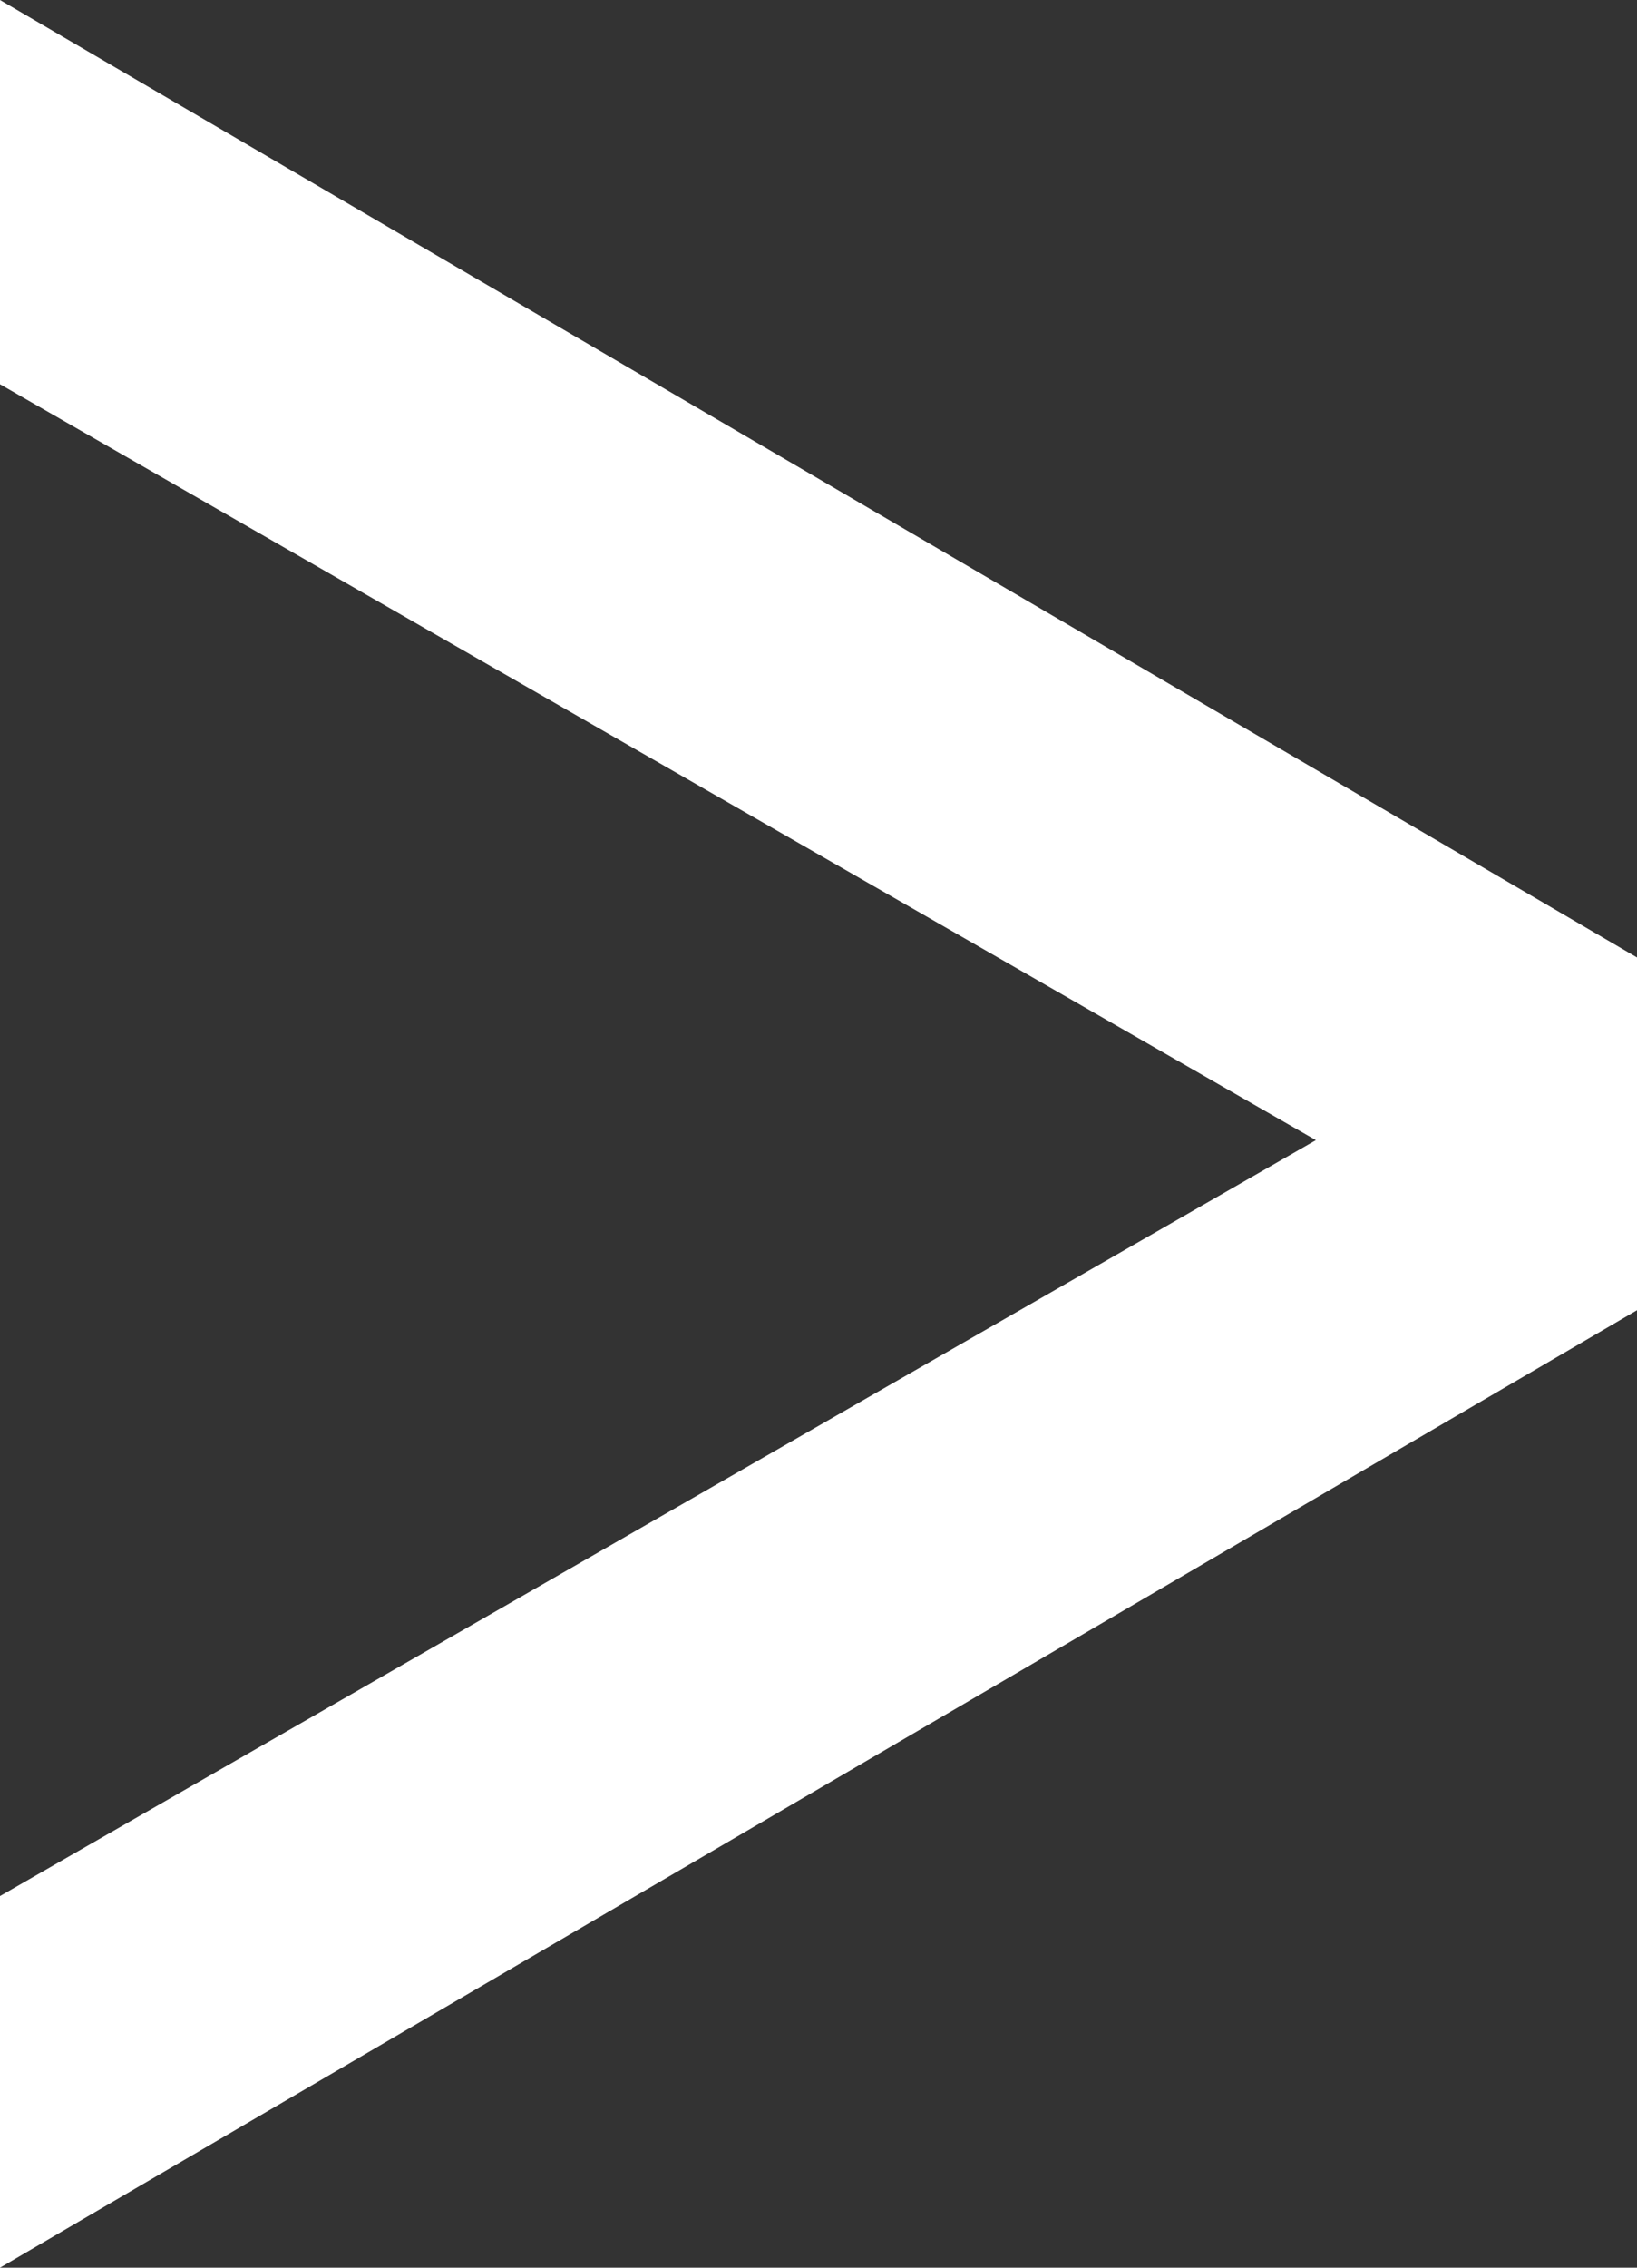 <svg xmlns="http://www.w3.org/2000/svg" width="26" height="36"><rect width="100%" height="100%" fill="#333333" stroke="none"/><path d="M26 15.2L0 0 0 6.1 20.9 18.1 0 30.1 0 36 26 20.8 26 15.2Z" fill="rgb(255, 255, 255)"/></svg>